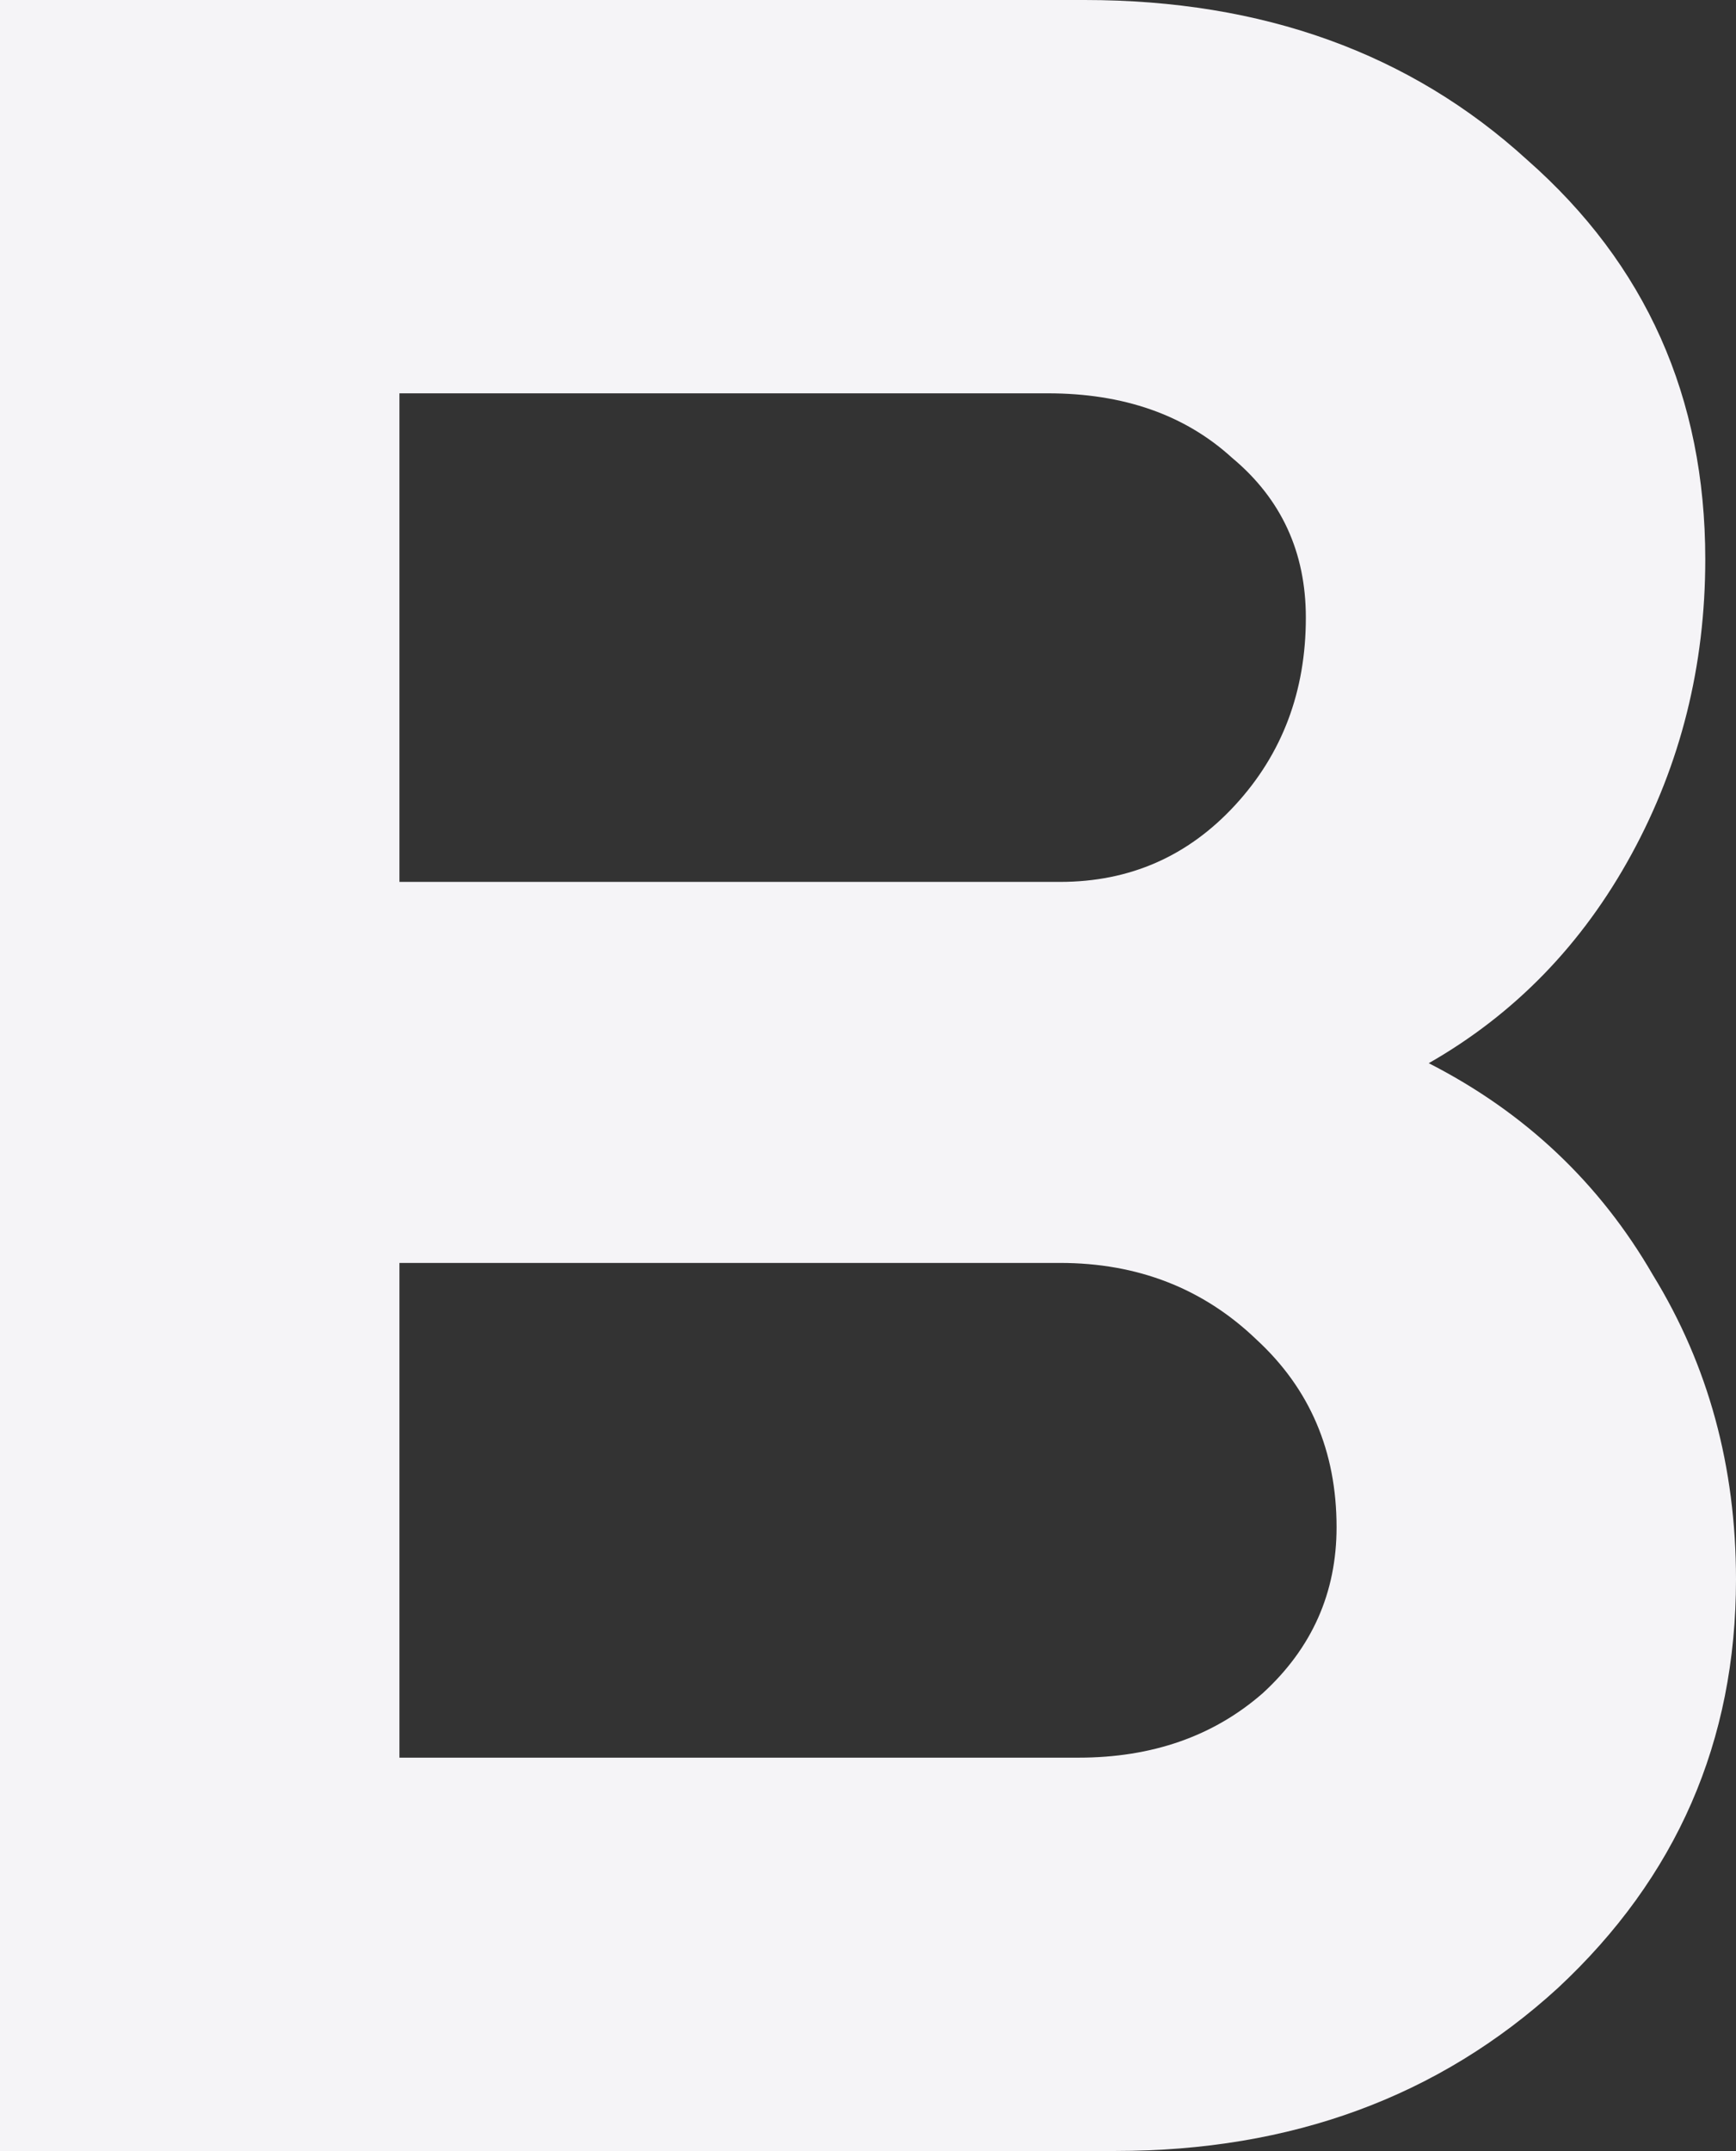 <?xml version="1.0" encoding="UTF-8"?> <svg xmlns="http://www.w3.org/2000/svg" width="323" height="400" viewBox="0 0 323 400" fill="none"><rect x="0" y="0" width="323" height="400" fill="#333333" stroke="none"/><path d="M194.943 73.143H74.319V164H197.23C210.188 164 221.05 159.238 229.816 149.714C238.582 140.19 242.965 128.571 242.965 114.857C242.965 102.667 238.391 92.762 229.244 85.143C220.478 77.143 209.045 73.143 194.943 73.143ZM197.23 234.857H74.319V326.857H200.66C214.381 326.857 225.814 322.857 234.961 314.857C244.108 306.476 248.681 296.19 248.681 284C248.681 269.905 243.727 258.286 233.818 249.143C223.909 239.619 211.713 234.857 197.23 234.857ZM207.52 400H0V0H201.804C234.961 0 262.402 9.905 284.126 29.714C306.231 49.143 317.283 73.905 317.283 104C317.283 123.81 312.71 142.095 303.563 158.857C294.416 175.619 281.839 188.571 265.832 197.714C283.745 206.857 297.655 220 307.565 237.143C317.855 253.905 323 272.762 323 293.714C323 323.81 311.947 349.143 289.842 369.714C267.737 389.905 240.297 400 207.52 400Z" fill="#F5F4F7"></path></svg> 